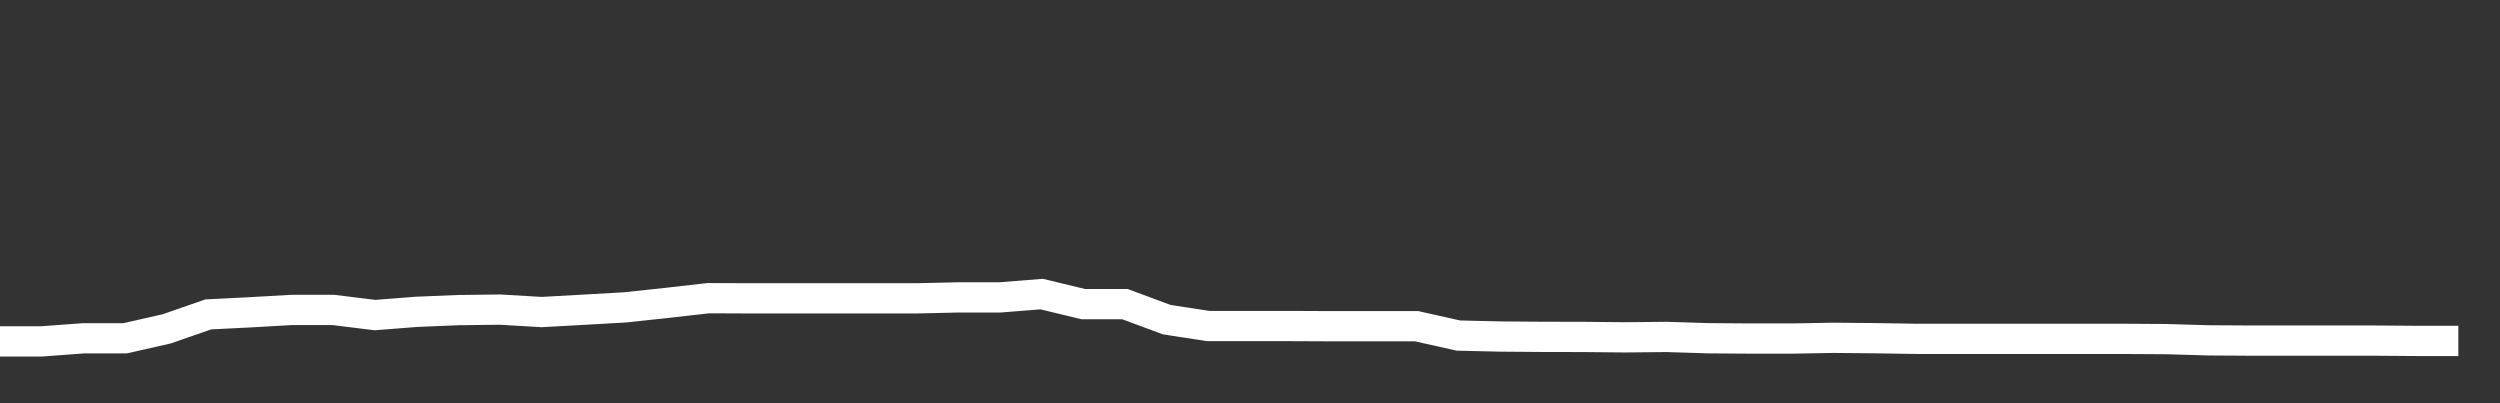 <svg xmlns="http://www.w3.org/2000/svg" width="248" height="40" viewBox="0 0 248 40" shape-rendering="auto"><rect x="0" y="0" width="248" height="40" fill="#333333" stroke="none"/><polyline points="0, 33.865 4.133, 33.866 8.267, 33.56 12.4, 33.56 16.533, 32.623 20.667, 31.188 24.8, 30.981 28.933, 30.746 33.067, 30.746 37.2, 31.256 41.333, 30.932 45.467, 30.763 49.6, 30.713 53.733, 30.955 57.867, 30.727 62, 30.492 66.133, 30.049 70.267, 29.579 74.4, 29.596 78.533, 29.596 82.667, 29.596 86.8, 29.596 90.933, 29.596 95.067, 29.502 99.2, 29.502 103.333, 29.173 107.467, 30.171 111.6, 30.171 115.733, 31.707 119.867, 32.343 124, 32.343 128.133, 32.343 132.267, 32.361 136.4, 32.361 140.533, 32.361 144.667, 33.287 148.8, 33.384 152.933, 33.416 157.067, 33.424 161.2, 33.465 165.333, 33.424 169.467, 33.553 173.6, 33.584 177.733, 33.584 181.867, 33.511 186, 33.548 190.133, 33.616 194.267, 33.616 198.4, 33.616 202.533, 33.616 206.667, 33.616 210.8, 33.616 214.933, 33.641 219.067, 33.762 223.2, 33.788 227.333, 33.789 231.467, 33.789 235.6, 33.789 239.733, 33.819 243.867, 33.819 248" stroke="#fff" stroke-width="3" stroke-opacity="1" fill="none" fill-opacity="0"></polyline></svg>